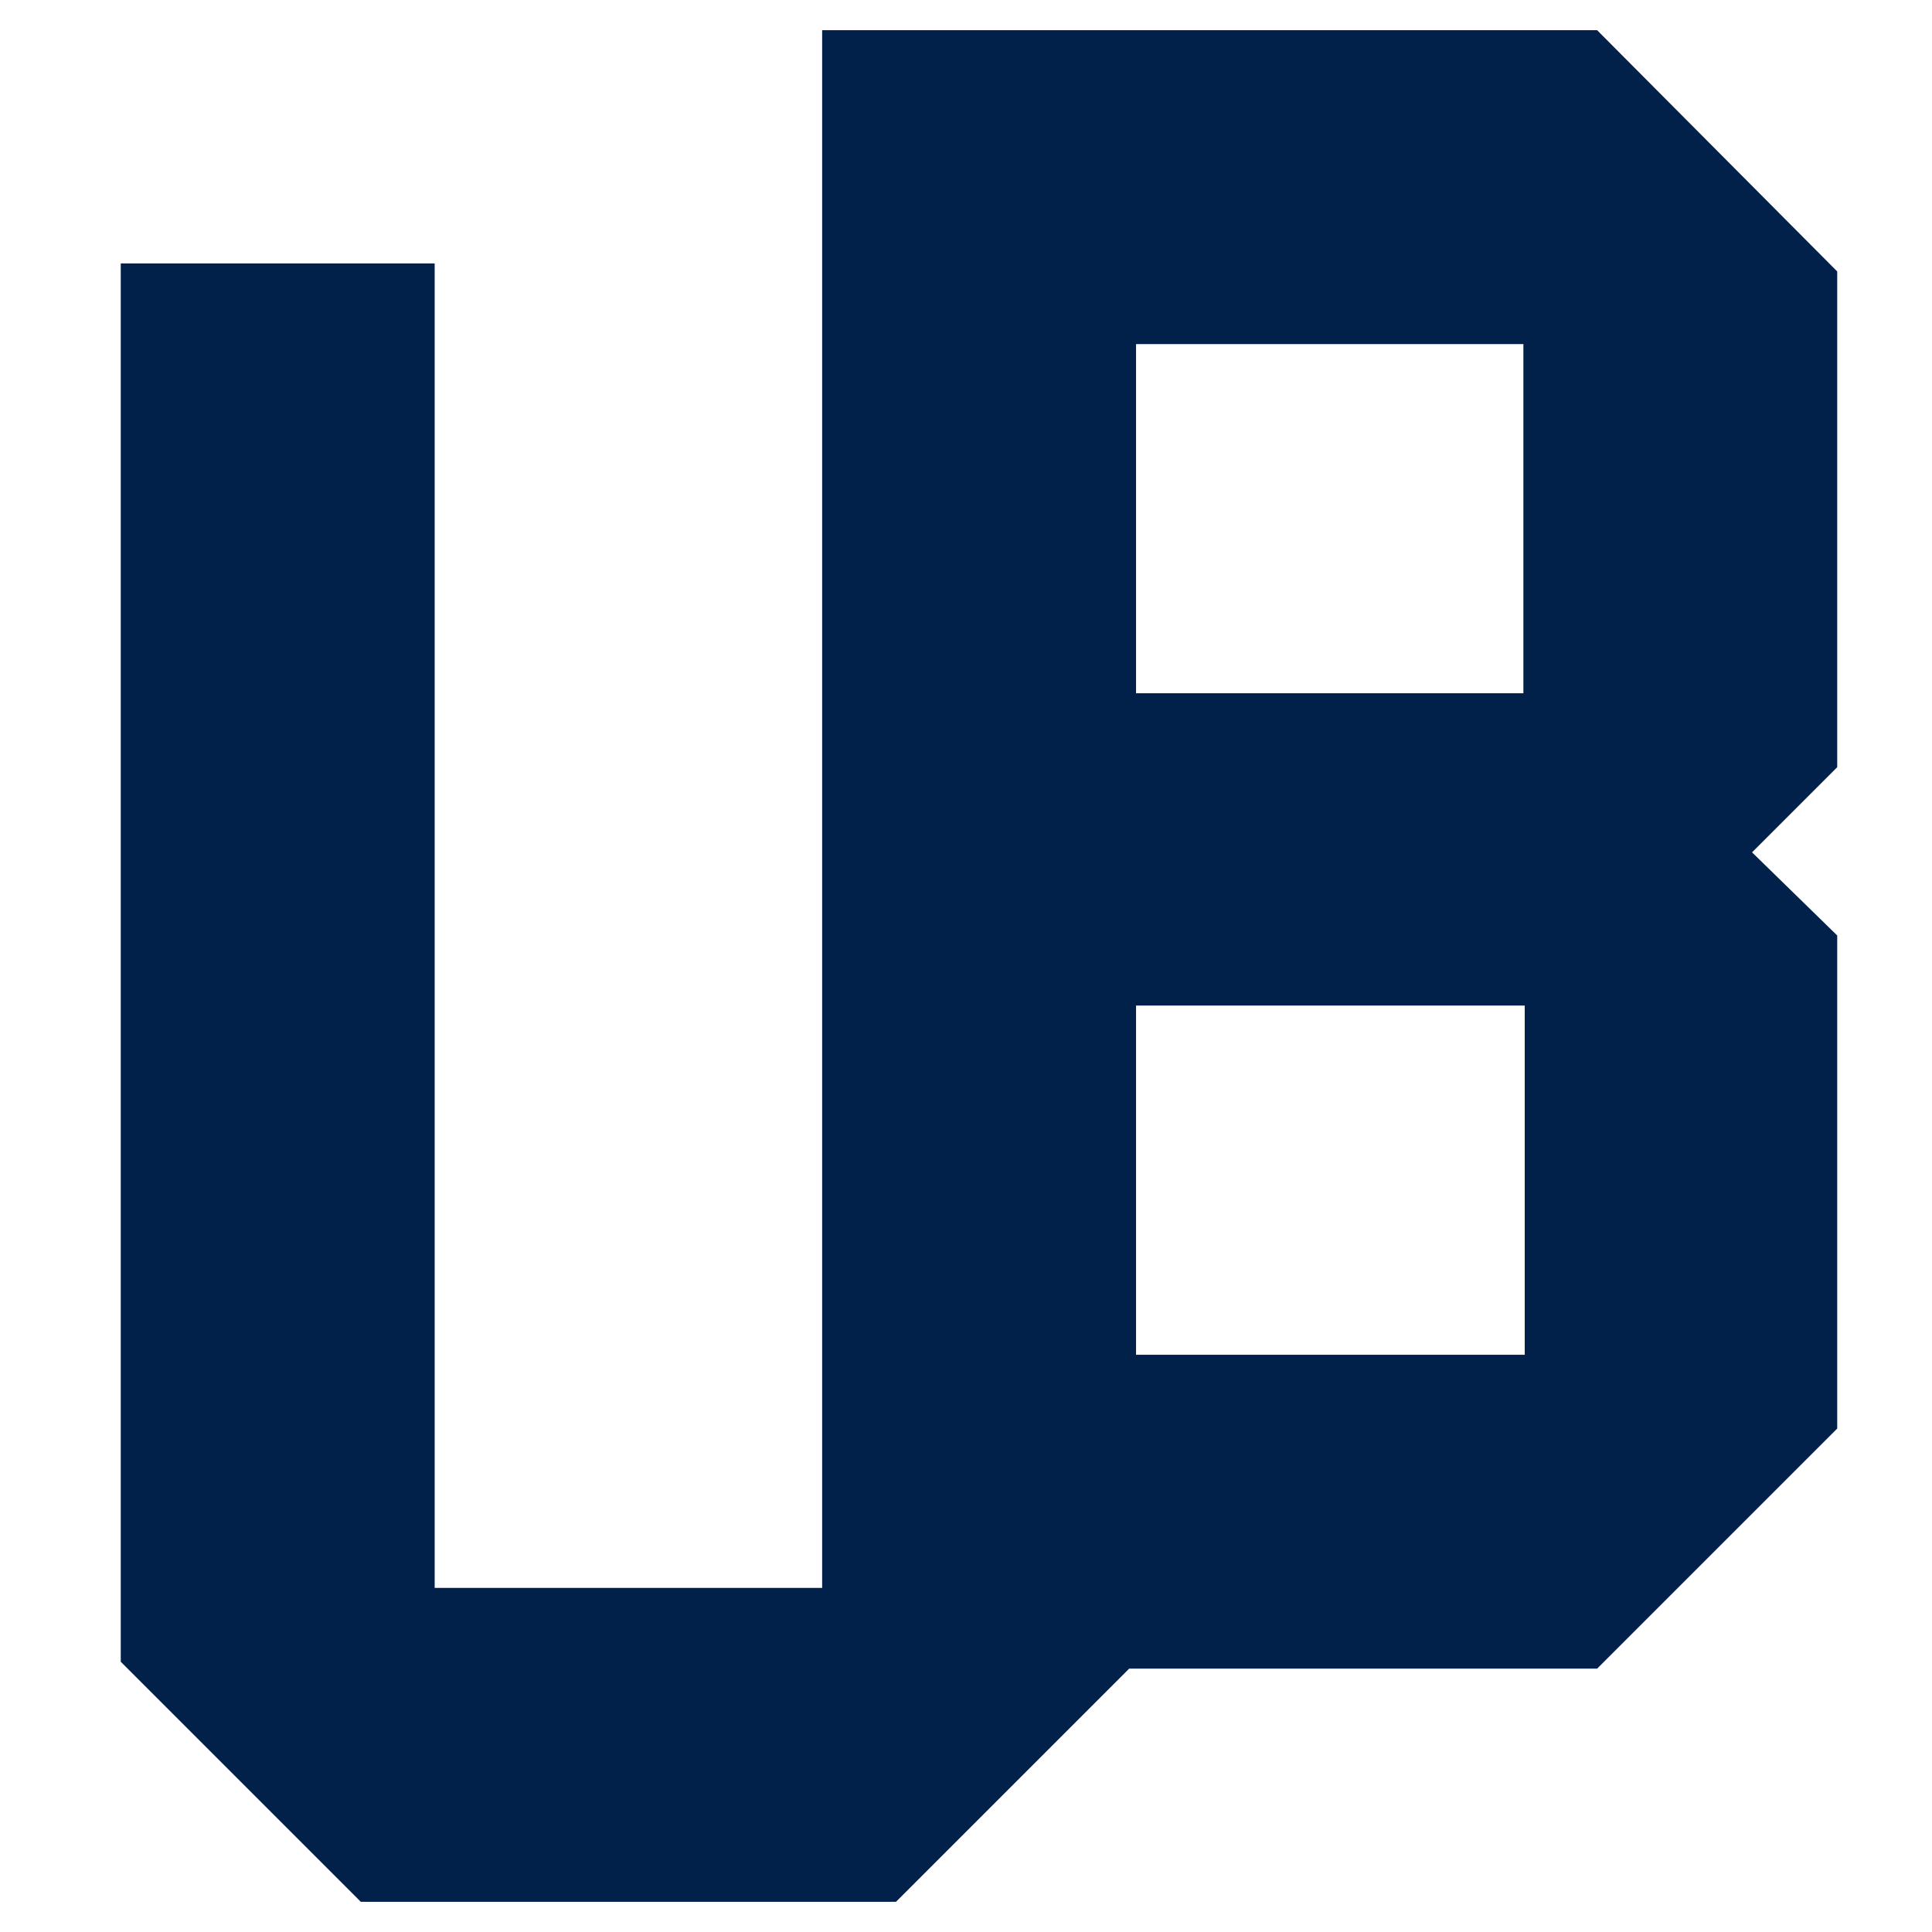 <svg width="64" height="64" viewBox="0 0 64 64" fill="none" xmlns="http://www.w3.org/2000/svg">
<path fill-rule="evenodd" clip-rule="evenodd" d="M60.86 8.992L52.907 1H27.235V52.601H14.399V8.727H4V55.047L11.953 63H29.681L37.405 55.276H52.907L60.86 47.323V30.989L58.039 28.235L60.86 25.414V8.992ZM37.633 11.399H50.464V22.965H37.633V11.399ZM37.633 44.878H50.509V33.311H37.633V44.878Z" fill="#01214B"/>
</svg>
